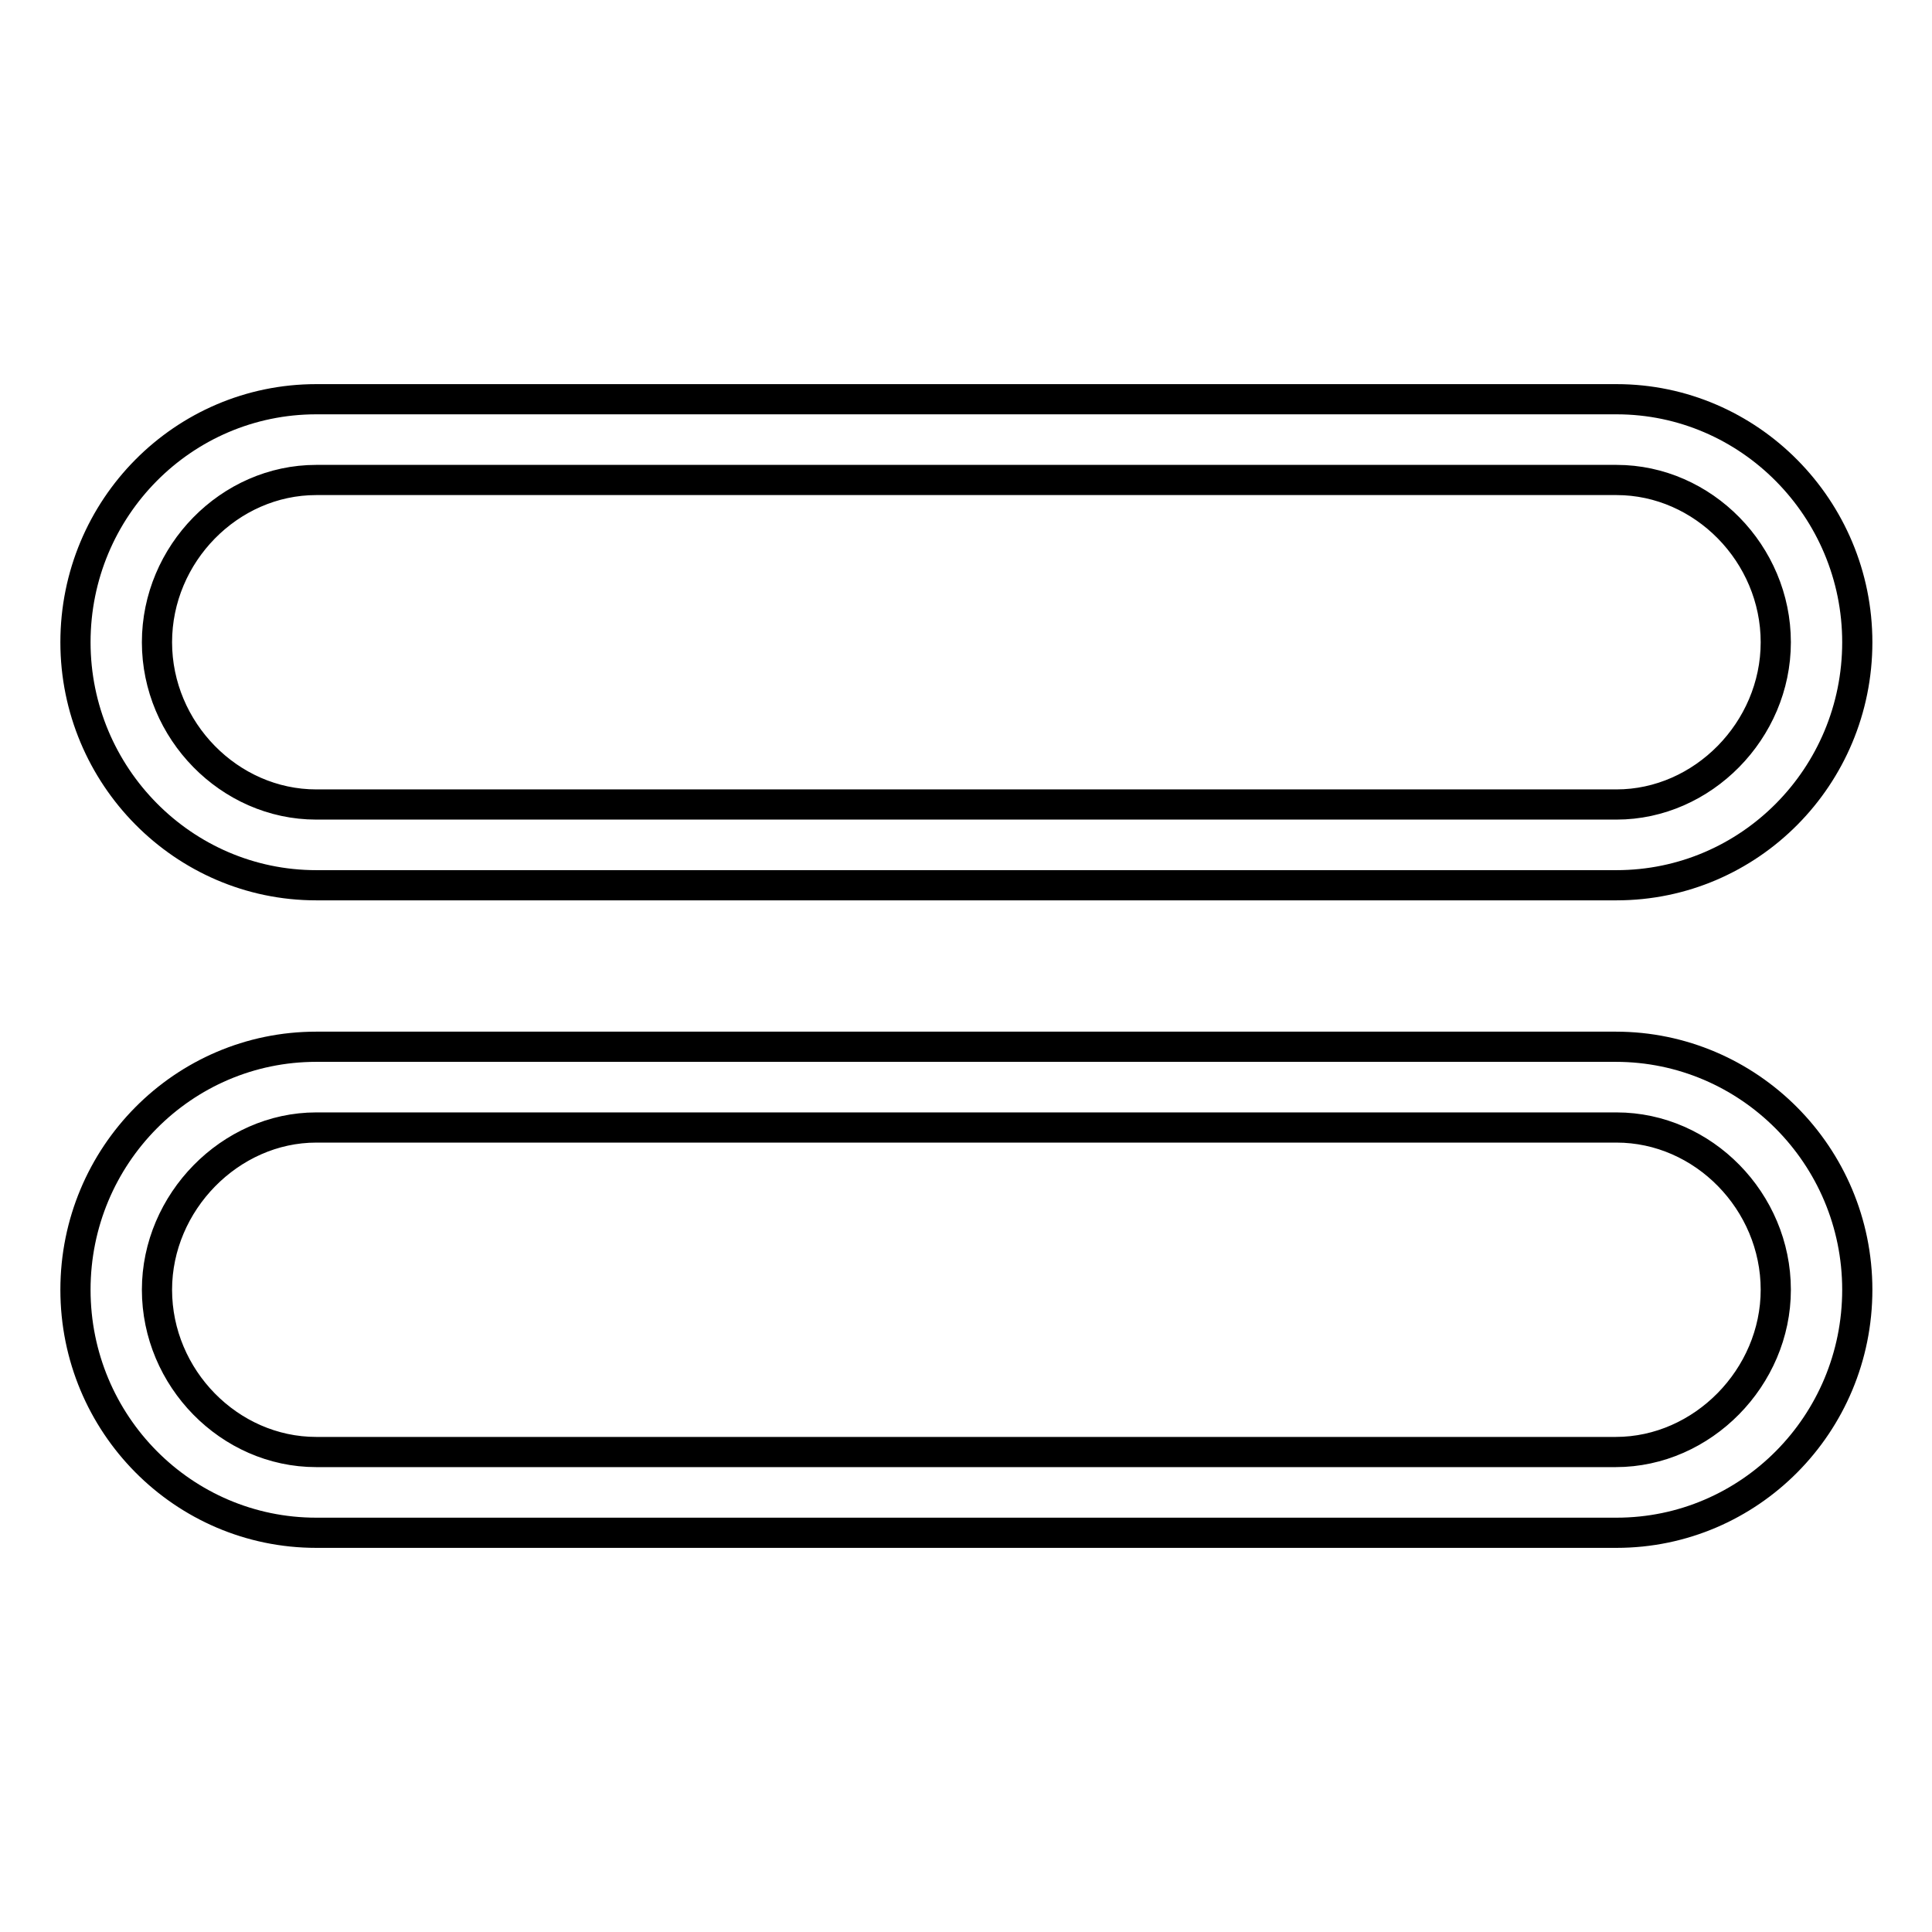 <?xml version="1.0" encoding="utf-8"?>
<!-- Svg Vector Icons : http://www.onlinewebfonts.com/icon -->
<!DOCTYPE svg PUBLIC "-//W3C//DTD SVG 1.1//EN" "http://www.w3.org/Graphics/SVG/1.1/DTD/svg11.dtd">
<svg version="1.1" xmlns="http://www.w3.org/2000/svg" xmlns:xlink="http://www.w3.org/1999/xlink" x="0px" y="0px" viewBox="0 0 256 256" enable-background="new 0 0 256 256" xml:space="preserve">
<g> <path stroke-width="4" fill-opacity="0" stroke="#000000"  d="M41.9,117.3h172.3c17.6,0,31.9-14.4,31.9-32.2c0-17.7-14.3-32.2-31.9-32.2H41.9C24.3,52.9,10,67.3,10,85.1 C10,102.8,24.3,117.3,41.9,117.3z M41.9,63.6h172.3c11.5,0,21.1,9.8,21.1,21.5s-9.7,21.5-21.1,21.5H41.9 c-11.5,0-21.1-9.8-21.1-21.5S30.4,63.6,41.9,63.6z M214.1,138.7H41.9c-17.6,0-31.9,14.4-31.9,32.2s14.3,32.2,31.9,32.2h172.3 c17.6,0,31.9-14.4,31.9-32.2S231.7,138.7,214.1,138.7L214.1,138.7z M214.1,192.4H41.9c-11.5,0-21.1-9.8-21.1-21.5 c0-11.6,9.7-21.5,21.1-21.5h172.3c11.5,0,21.1,9.8,21.1,21.5C235.3,182.5,225.6,192.4,214.1,192.4L214.1,192.4z"/></g>
</svg>